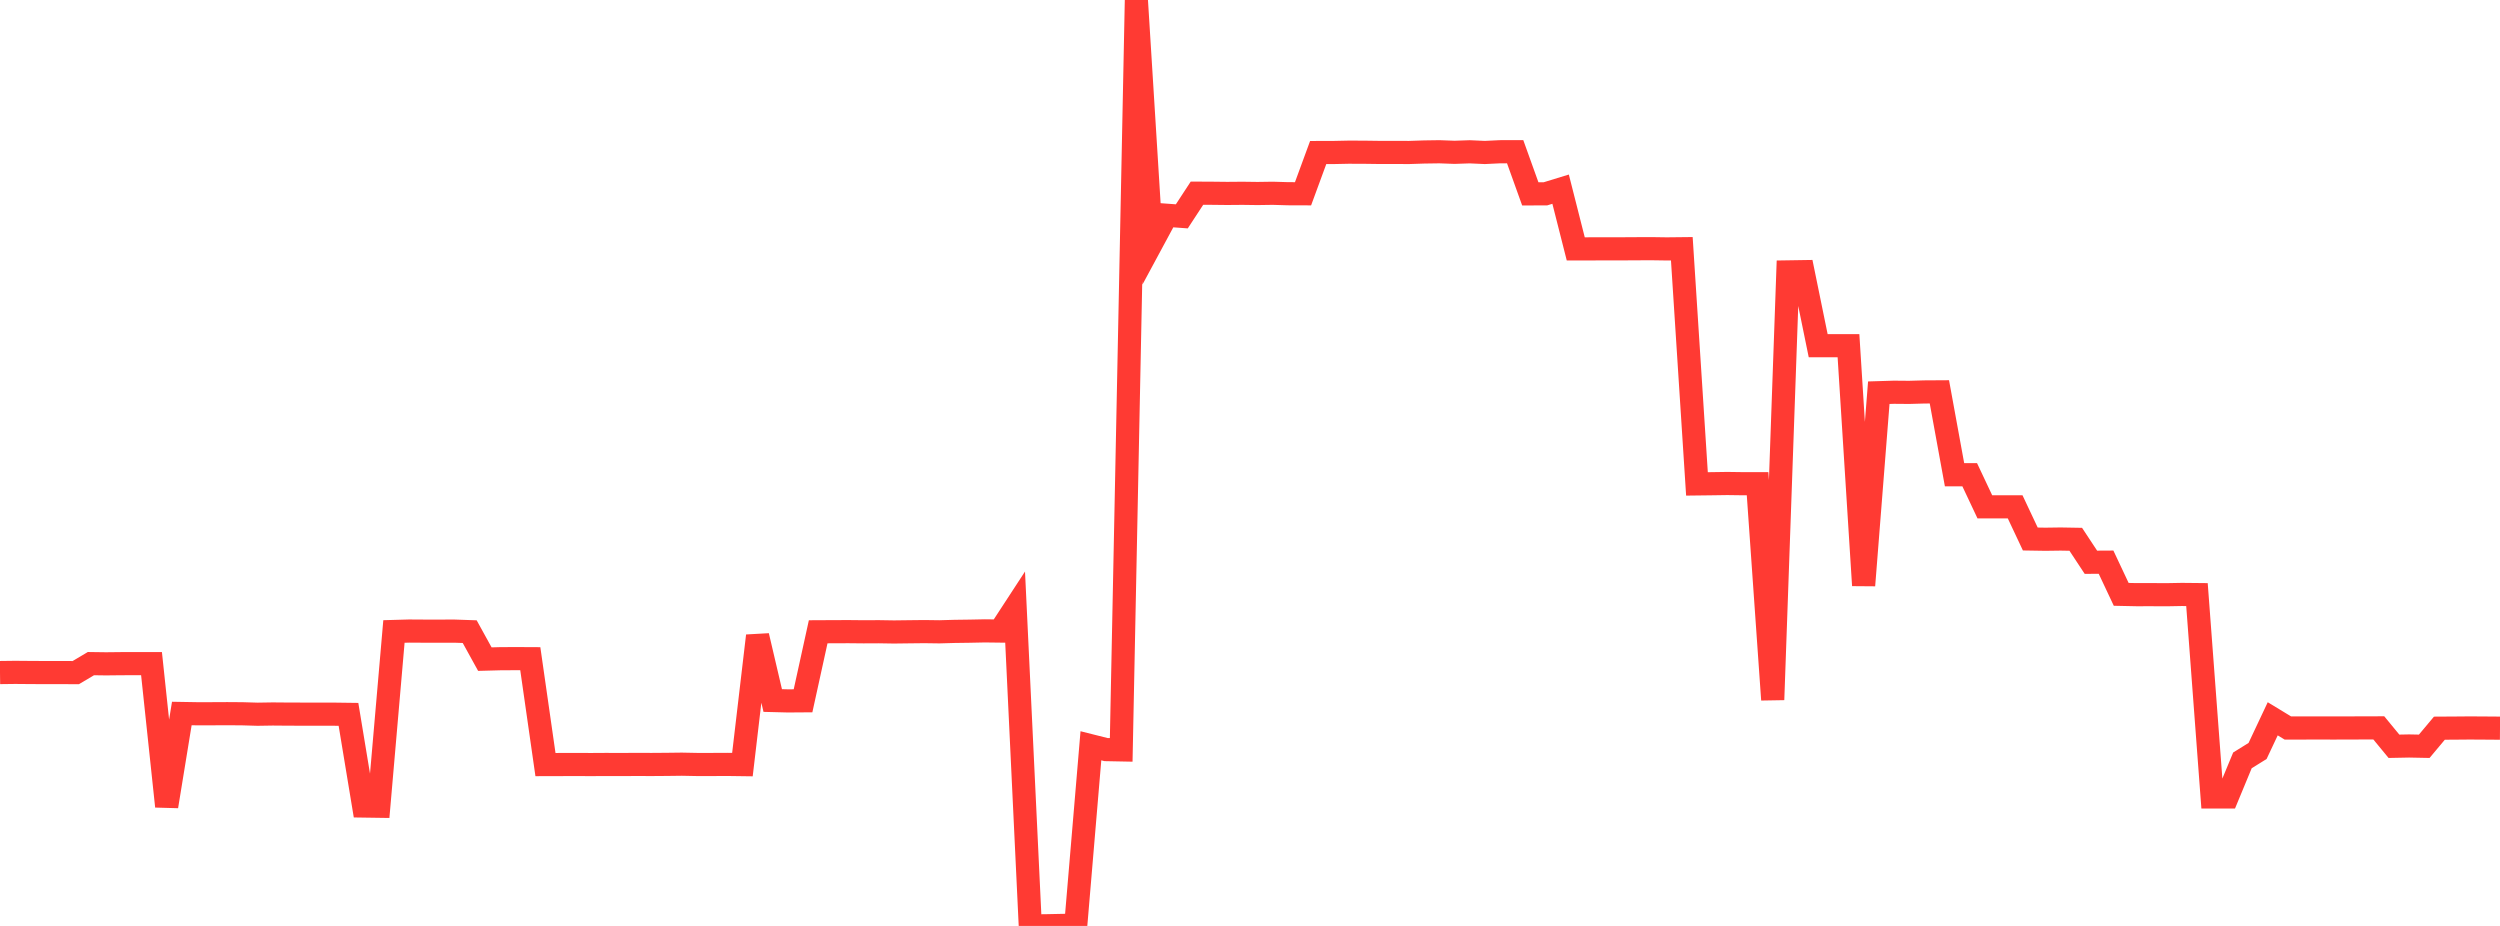 <?xml version="1.0" standalone="no"?>
<!DOCTYPE svg PUBLIC "-//W3C//DTD SVG 1.1//EN" "http://www.w3.org/Graphics/SVG/1.1/DTD/svg11.dtd">

<svg width="135" height="50" viewBox="0 0 135 50" preserveAspectRatio="none" 
  xmlns="http://www.w3.org/2000/svg"
  xmlns:xlink="http://www.w3.org/1999/xlink">


<polyline points="0.0, 36.318 0.818, 36.308 1.636, 36.315 2.455, 36.319 3.273, 36.318 4.091, 36.322 4.909, 35.836 5.727, 35.847 6.545, 35.838 7.364, 35.836 8.182, 35.837 9.0, 43.543 9.818, 38.529 10.636, 38.543 11.455, 38.542 12.273, 38.538 13.091, 38.544 13.909, 38.568 14.727, 38.555 15.545, 38.562 16.364, 38.564 17.182, 38.565 18.0, 38.565 18.818, 38.576 19.636, 43.525 20.455, 43.537 21.273, 34.1 22.091, 34.077 22.909, 34.082 23.727, 34.082 24.545, 34.081 25.364, 34.109 26.182, 35.593 27.0, 35.571 27.818, 35.566 28.636, 35.57 29.455, 41.287 30.273, 41.285 31.091, 41.282 31.909, 41.286 32.727, 41.281 33.545, 41.284 34.364, 41.279 35.182, 41.282 36.0, 41.276 36.818, 41.266 37.636, 41.282 38.455, 41.282 39.273, 41.278 40.091, 41.289 40.909, 34.334 41.727, 37.828 42.545, 37.849 43.364, 37.843 44.182, 34.116 45.0, 34.112 45.818, 34.109 46.636, 34.117 47.455, 34.113 48.273, 34.126 49.091, 34.116 49.909, 34.107 50.727, 34.118 51.545, 34.095 52.364, 34.084 53.182, 34.067 54.0, 34.077 54.818, 32.823 55.636, 50.0 56.455, 49.992 57.273, 49.975 58.091, 49.961 58.909, 40.272 59.727, 40.478 60.545, 40.494 61.364, 0.0 62.182, 13.141 63.0, 11.623 63.818, 11.683 64.636, 10.432 65.455, 10.436 66.273, 10.445 67.091, 10.438 67.909, 10.449 68.727, 10.437 69.545, 10.461 70.364, 10.464 71.182, 8.237 72.0, 8.235 72.818, 8.218 73.636, 8.22 74.455, 8.231 75.273, 8.231 76.091, 8.234 76.909, 8.207 77.727, 8.195 78.545, 8.225 79.364, 8.197 80.182, 8.234 81.0, 8.194 81.818, 8.192 82.636, 10.469 83.455, 10.466 84.273, 10.215 85.091, 13.44 85.909, 13.439 86.727, 13.437 87.545, 13.437 88.364, 13.432 89.182, 13.429 90.0, 13.441 90.818, 13.432 91.636, 26.131 92.455, 26.121 93.273, 26.109 94.091, 26.12 94.909, 26.12 95.727, 37.786 96.545, 14.683 97.364, 14.67 98.182, 18.668 99.0, 18.667 99.818, 18.667 100.636, 31.612 101.455, 21.206 102.273, 21.181 103.091, 21.188 103.909, 21.165 104.727, 21.16 105.545, 25.636 106.364, 25.635 107.182, 27.37 108.0, 27.369 108.818, 27.369 109.636, 29.106 110.455, 29.119 111.273, 29.108 112.091, 29.122 112.909, 30.362 113.727, 30.357 114.545, 32.095 115.364, 32.112 116.182, 32.111 117.0, 32.115 117.818, 32.1 118.636, 32.108 119.455, 43.035 120.273, 43.035 121.091, 41.06 121.909, 40.552 122.727, 38.815 123.545, 39.312 124.364, 39.312 125.182, 39.31 126.0, 39.312 126.818, 39.31 127.636, 39.307 128.455, 39.305 129.273, 40.299 130.091, 40.283 130.909, 40.299 131.727, 39.322 132.545, 39.317 133.364, 39.31 134.182, 39.315 135.0, 39.321" fill="none" stroke="#ff3a33" stroke-width="1.25"/>

</svg>
